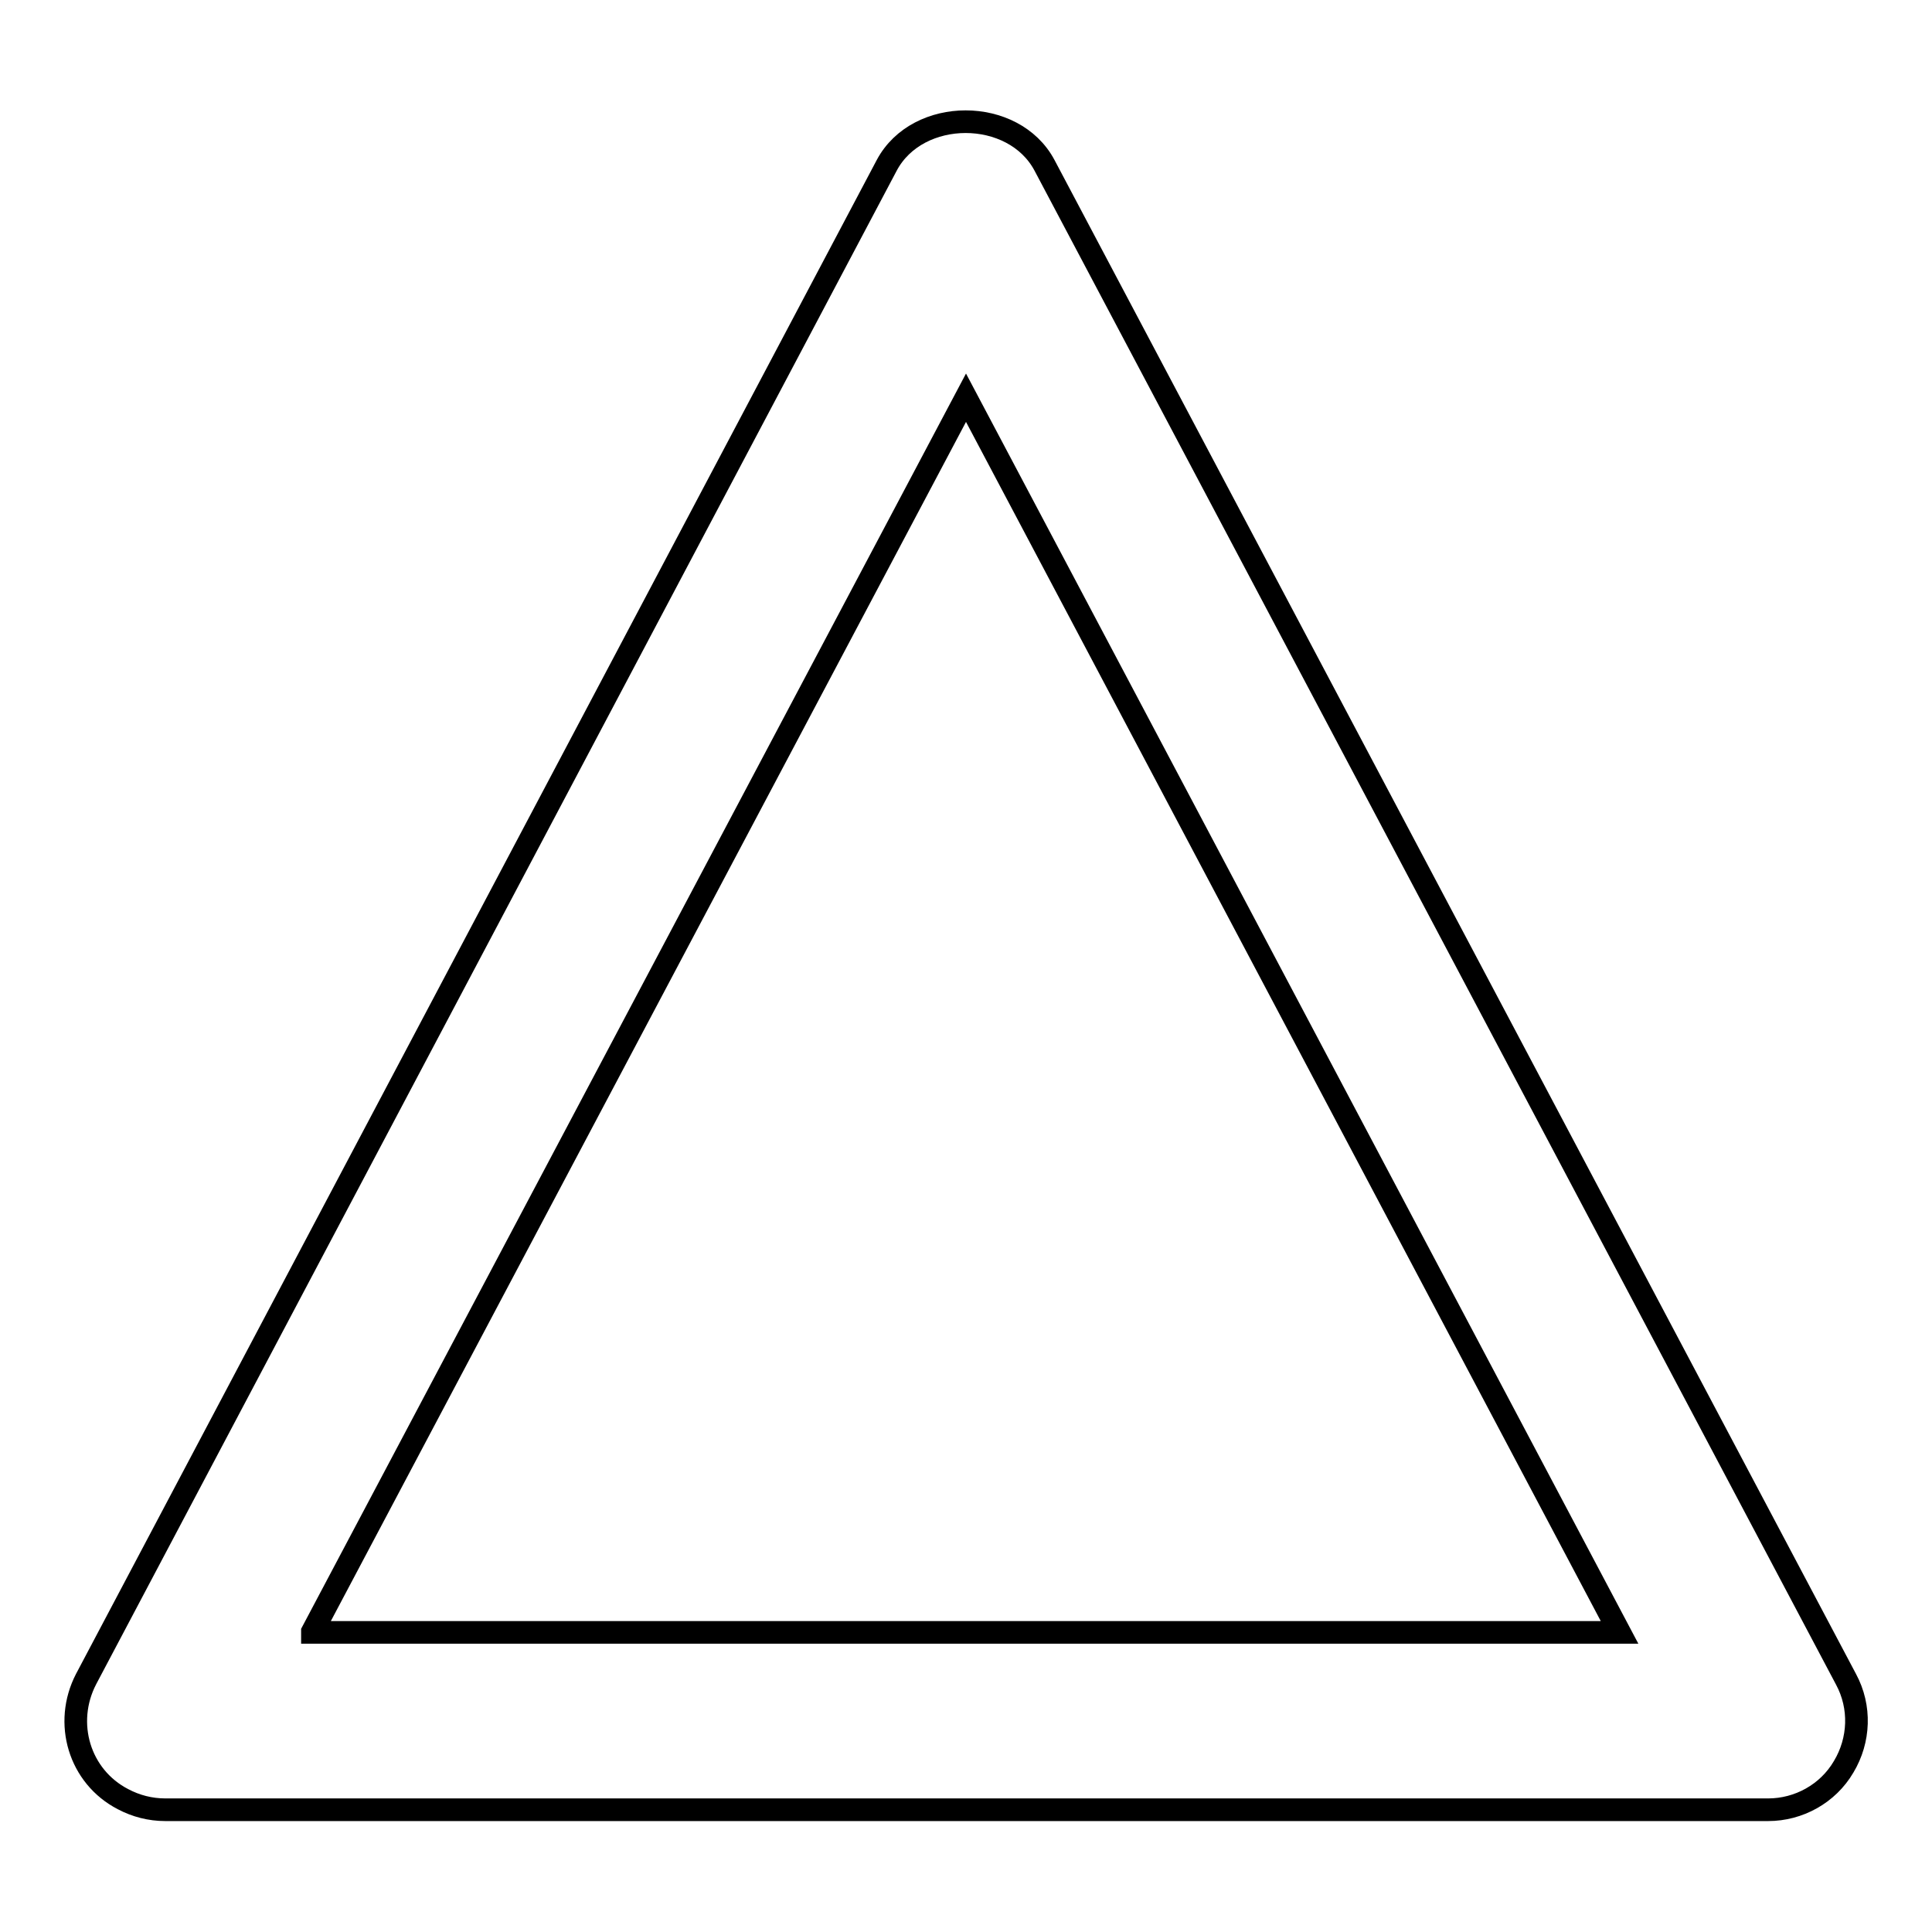<?xml version="1.0" encoding="utf-8"?>
<!-- Svg Vector Icons : http://www.onlinewebfonts.com/icon -->
<!DOCTYPE svg PUBLIC "-//W3C//DTD SVG 1.1//EN" "http://www.w3.org/Graphics/SVG/1.1/DTD/svg11.dtd">
<svg version="1.1" xmlns="http://www.w3.org/2000/svg" xmlns:xlink="http://www.w3.org/1999/xlink" x="0px" y="0px" viewBox="0 0 256 256" enable-background="new 0 0 256 256" xml:space="preserve">
<g> <path stroke-width="3" fill-opacity="0" stroke="#000000"  d="M244.3,234.1c2.1-3.5,2.3-7.9,0.3-11.6L138.4,21.9c-4.1-7.7-16.8-7.7-20.9,0L11.4,222.5 c-3,5.8-0.9,12.9,4.9,15.9c1.7,0.9,3.6,1.4,5.6,1.4h212.4C238.3,239.8,242.2,237.7,244.3,234.1z M41.4,216.2L128,52.7l86.6,163.6 H41.4z"/></g>
</svg>